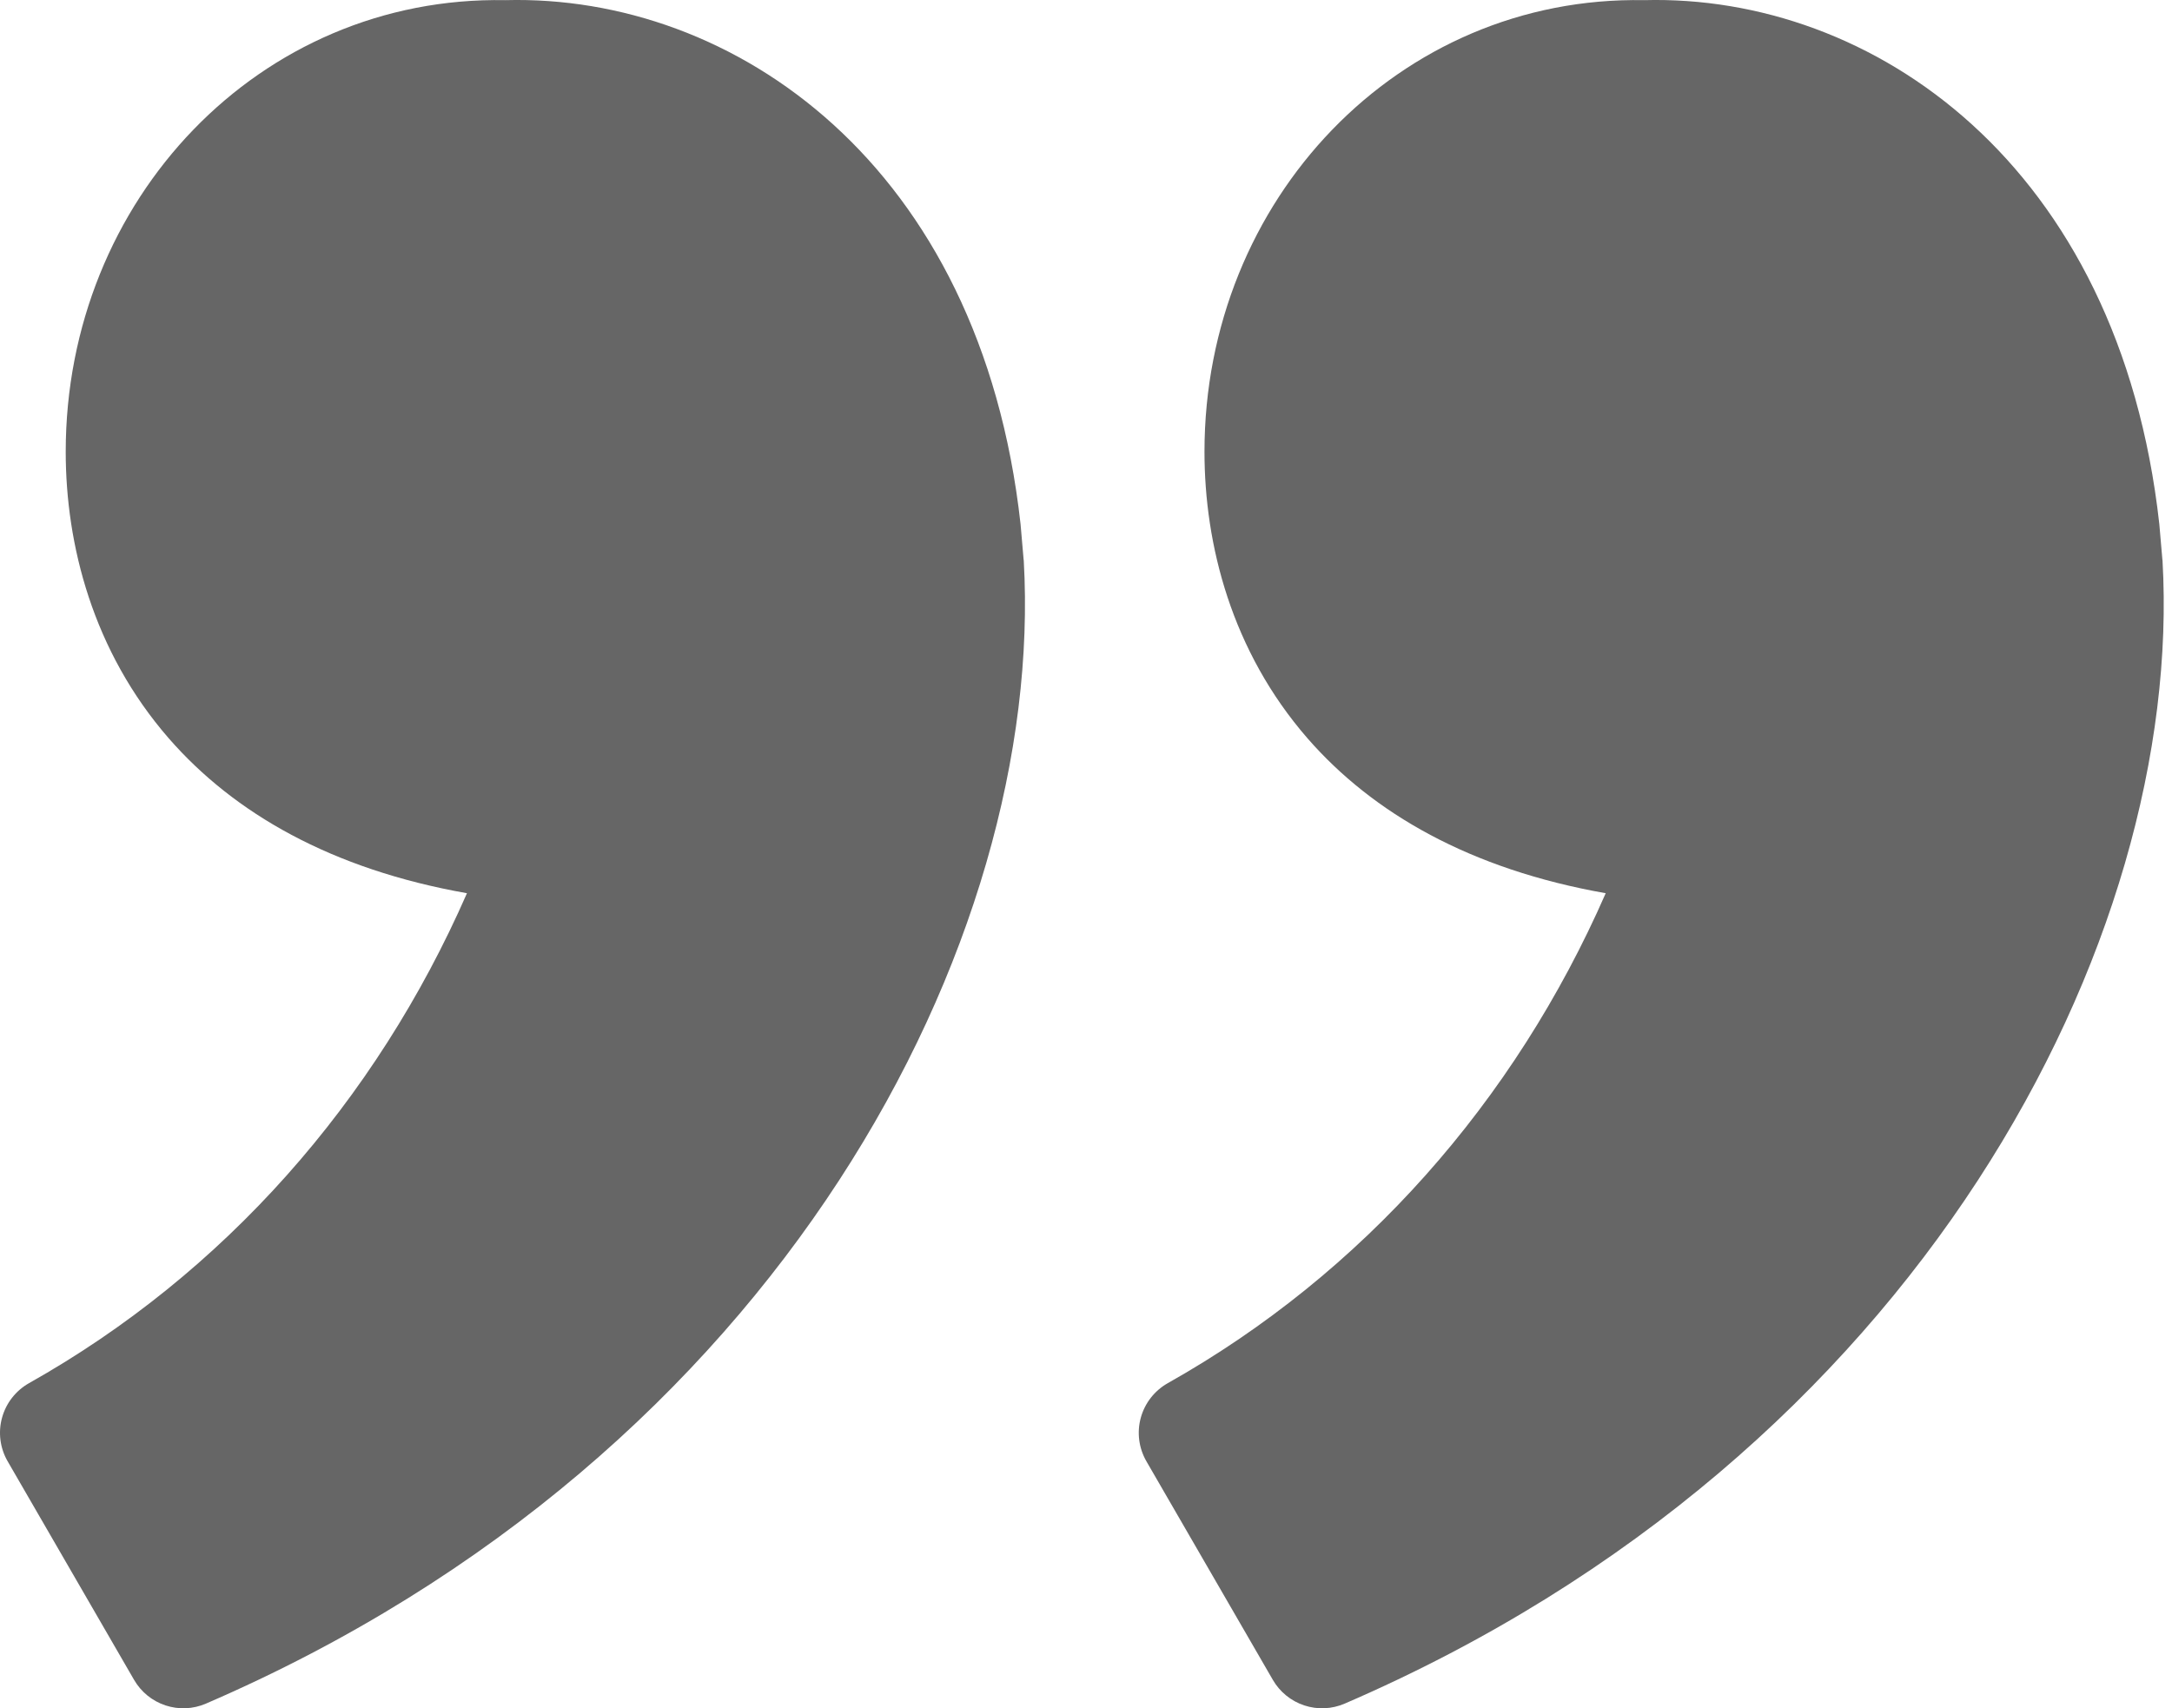 <svg width="89" height="70" viewBox="0 0 89 70" fill="none" xmlns="http://www.w3.org/2000/svg">
<path d="M20.711 0.006C30.044 -0.241 40.18 6.703 41.818 21.473L41.944 22.934L41.949 22.962C42.84 38.45 32.037 59.628 8.438 69.81C7.912 70.037 7.323 70.063 6.78 69.883C6.237 69.703 5.779 69.33 5.493 68.835L0.313 59.88C0.158 59.612 0.059 59.317 0.019 59.011C-0.02 58.705 0.001 58.394 0.083 58.096C0.165 57.798 0.304 57.519 0.495 57.276C0.685 57.033 0.921 56.83 1.19 56.678C9.17 52.189 15.391 45.147 19.134 36.602C13.58 35.622 9.59 33.322 6.916 30.256C3.804 26.681 2.693 22.322 2.693 18.51C2.693 8.178 10.64 -0.18 20.706 0.006M67.373 0.006C76.706 -0.241 86.842 6.703 88.48 21.473L88.606 22.934L88.611 22.962C89.502 38.45 78.699 59.628 55.1 69.81C54.575 70.037 53.984 70.063 53.442 69.883C52.899 69.703 52.441 69.33 52.155 68.835L46.975 59.88C46.821 59.612 46.721 59.317 46.681 59.011C46.642 58.705 46.663 58.394 46.745 58.096C46.827 57.798 46.967 57.519 47.157 57.276C47.347 57.033 47.583 56.83 47.852 56.678C55.832 52.189 62.053 45.147 65.796 36.602C60.242 35.622 56.252 33.322 53.578 30.256C50.466 26.681 49.355 22.322 49.355 18.51C49.355 8.178 57.312 -0.18 67.373 0.006Z" fill="black" fill-opacity="0.6"/>
</svg>
